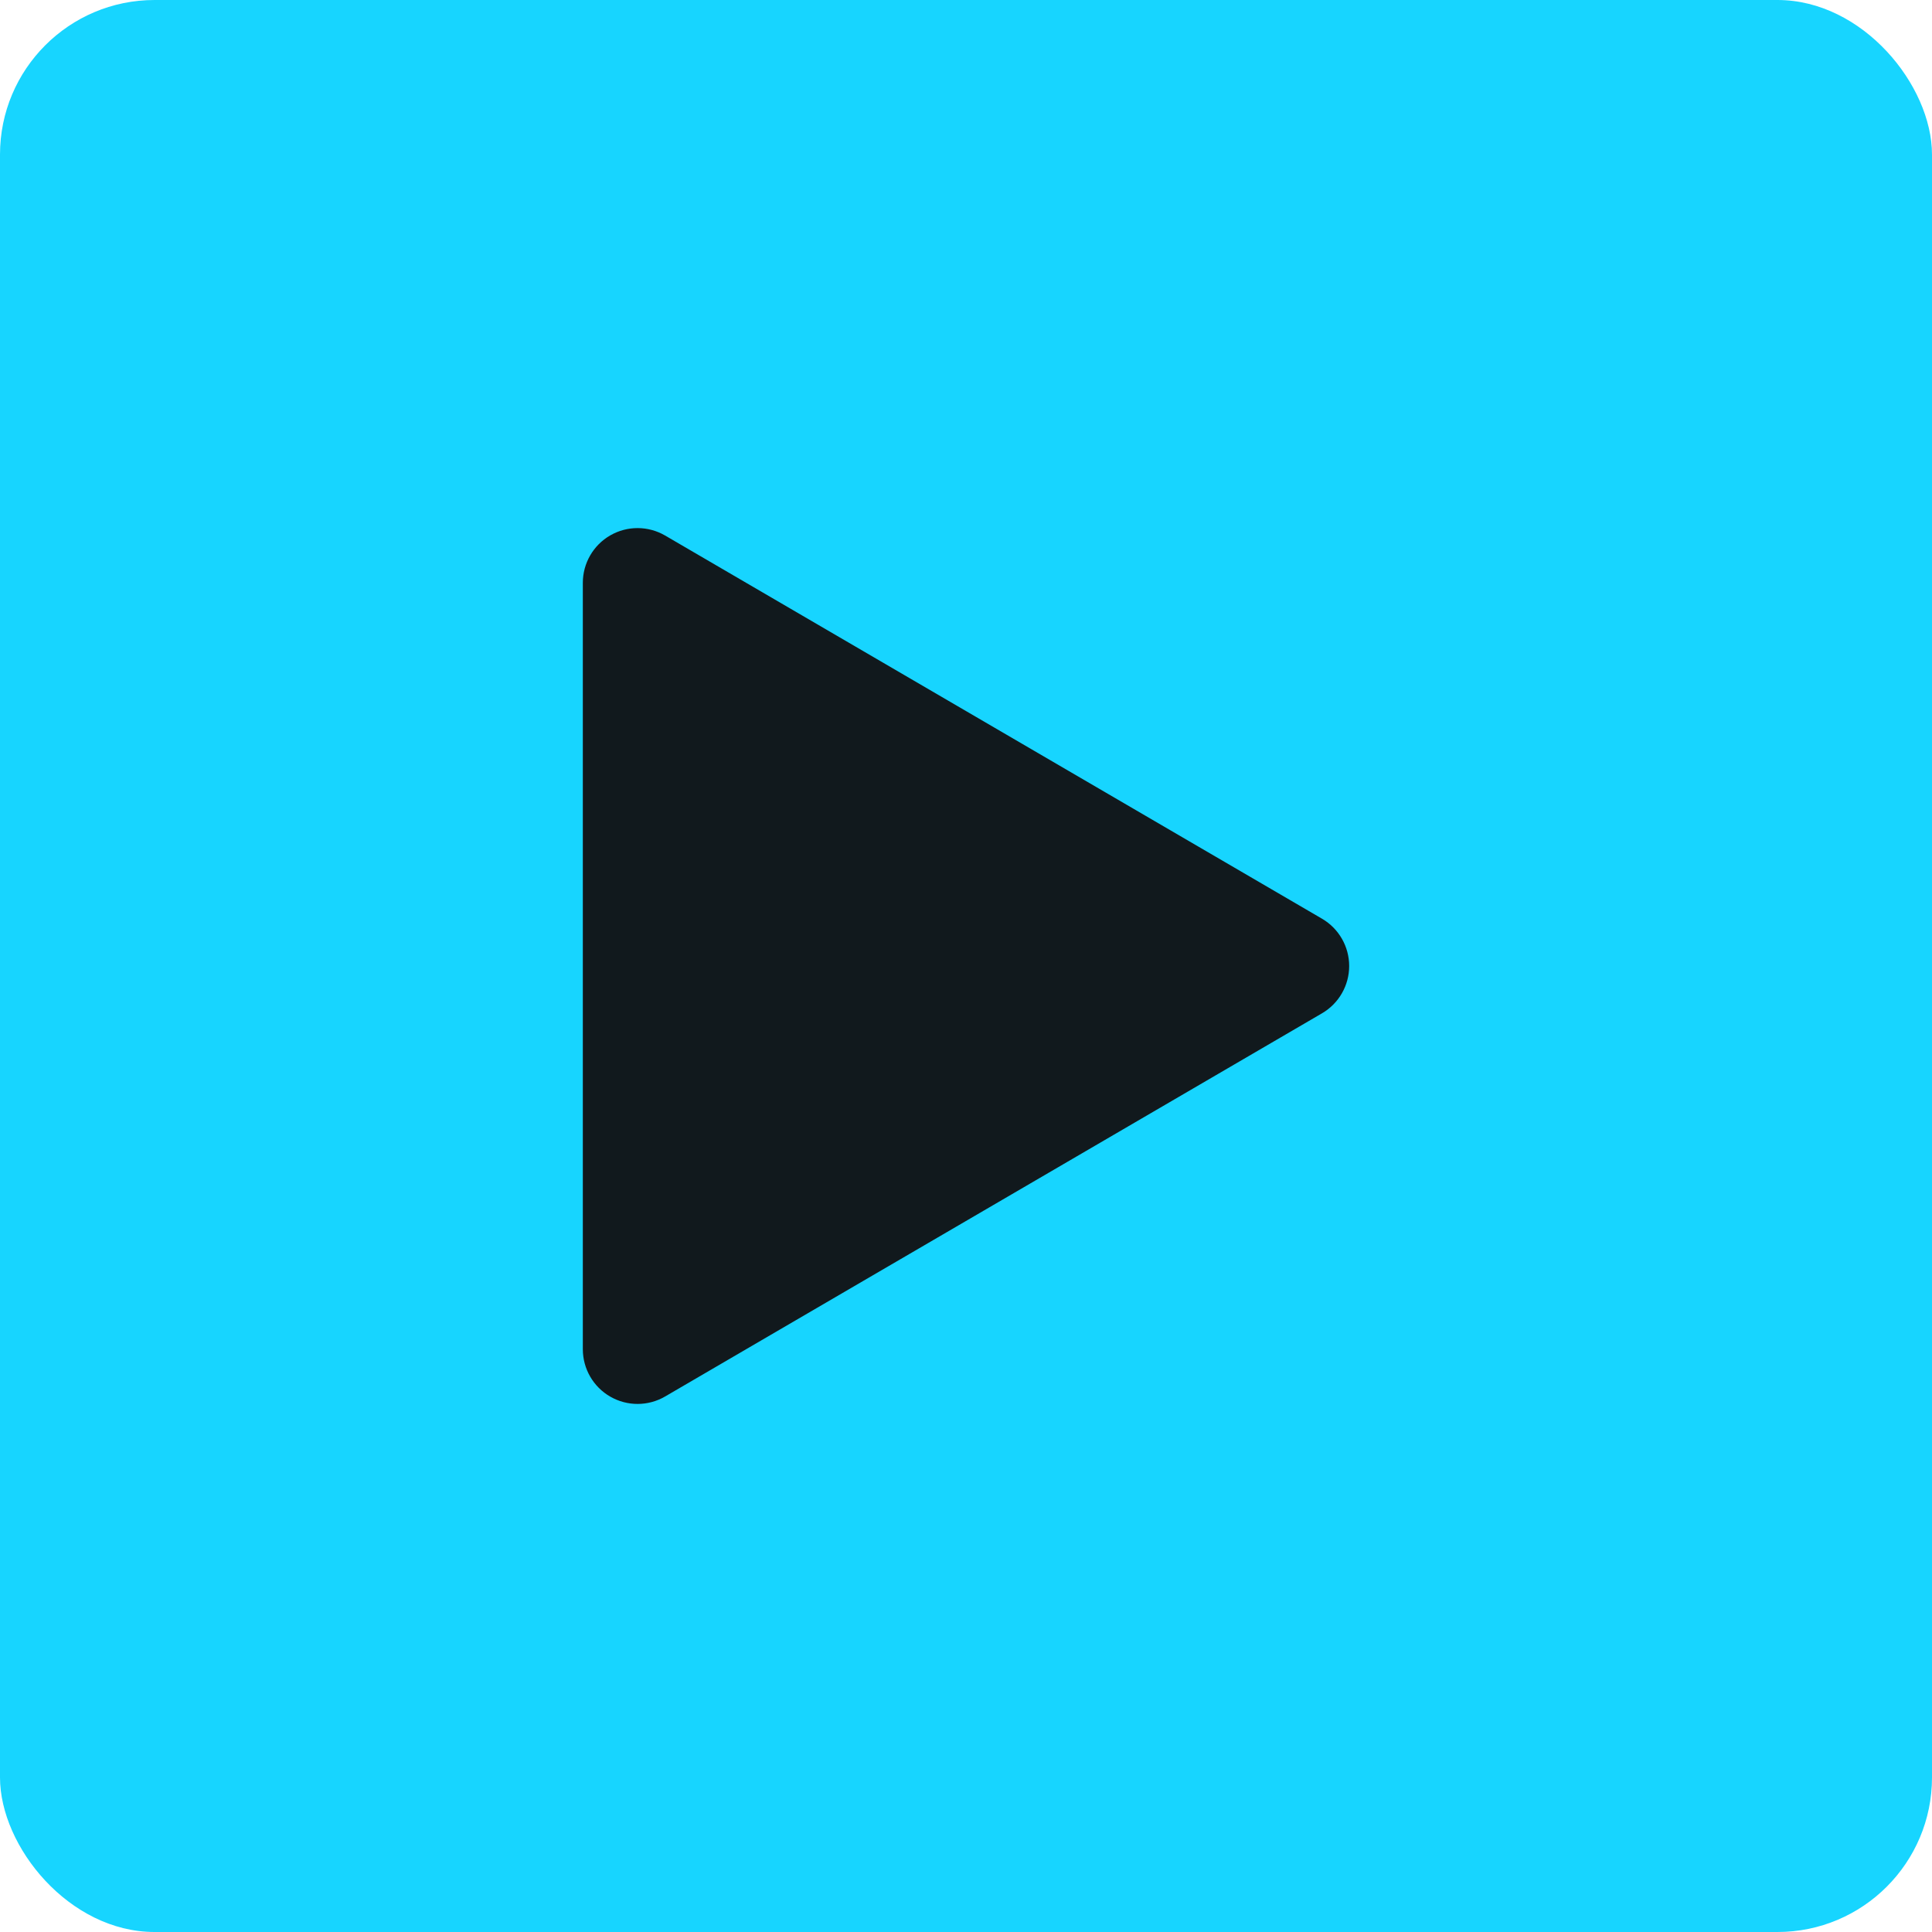 <svg width="100" height="100" viewBox="0 0 100 100" fill="none" xmlns="http://www.w3.org/2000/svg">
<rect width="100" height="100" rx="8" fill="#17D5FF"/>
<path d="M69.833 50.001C69.833 51.008 69.298 51.94 68.428 52.448L34.428 72.281C33.551 72.793 32.469 72.796 31.589 72.291C30.709 71.786 30.167 70.849 30.167 69.834V30.167C30.167 29.153 30.709 28.216 31.589 27.71C32.469 27.205 33.551 27.209 34.428 27.72L68.428 47.553C69.298 48.061 69.833 48.993 69.833 50.001Z" fill="#11191D"/>
</svg>
